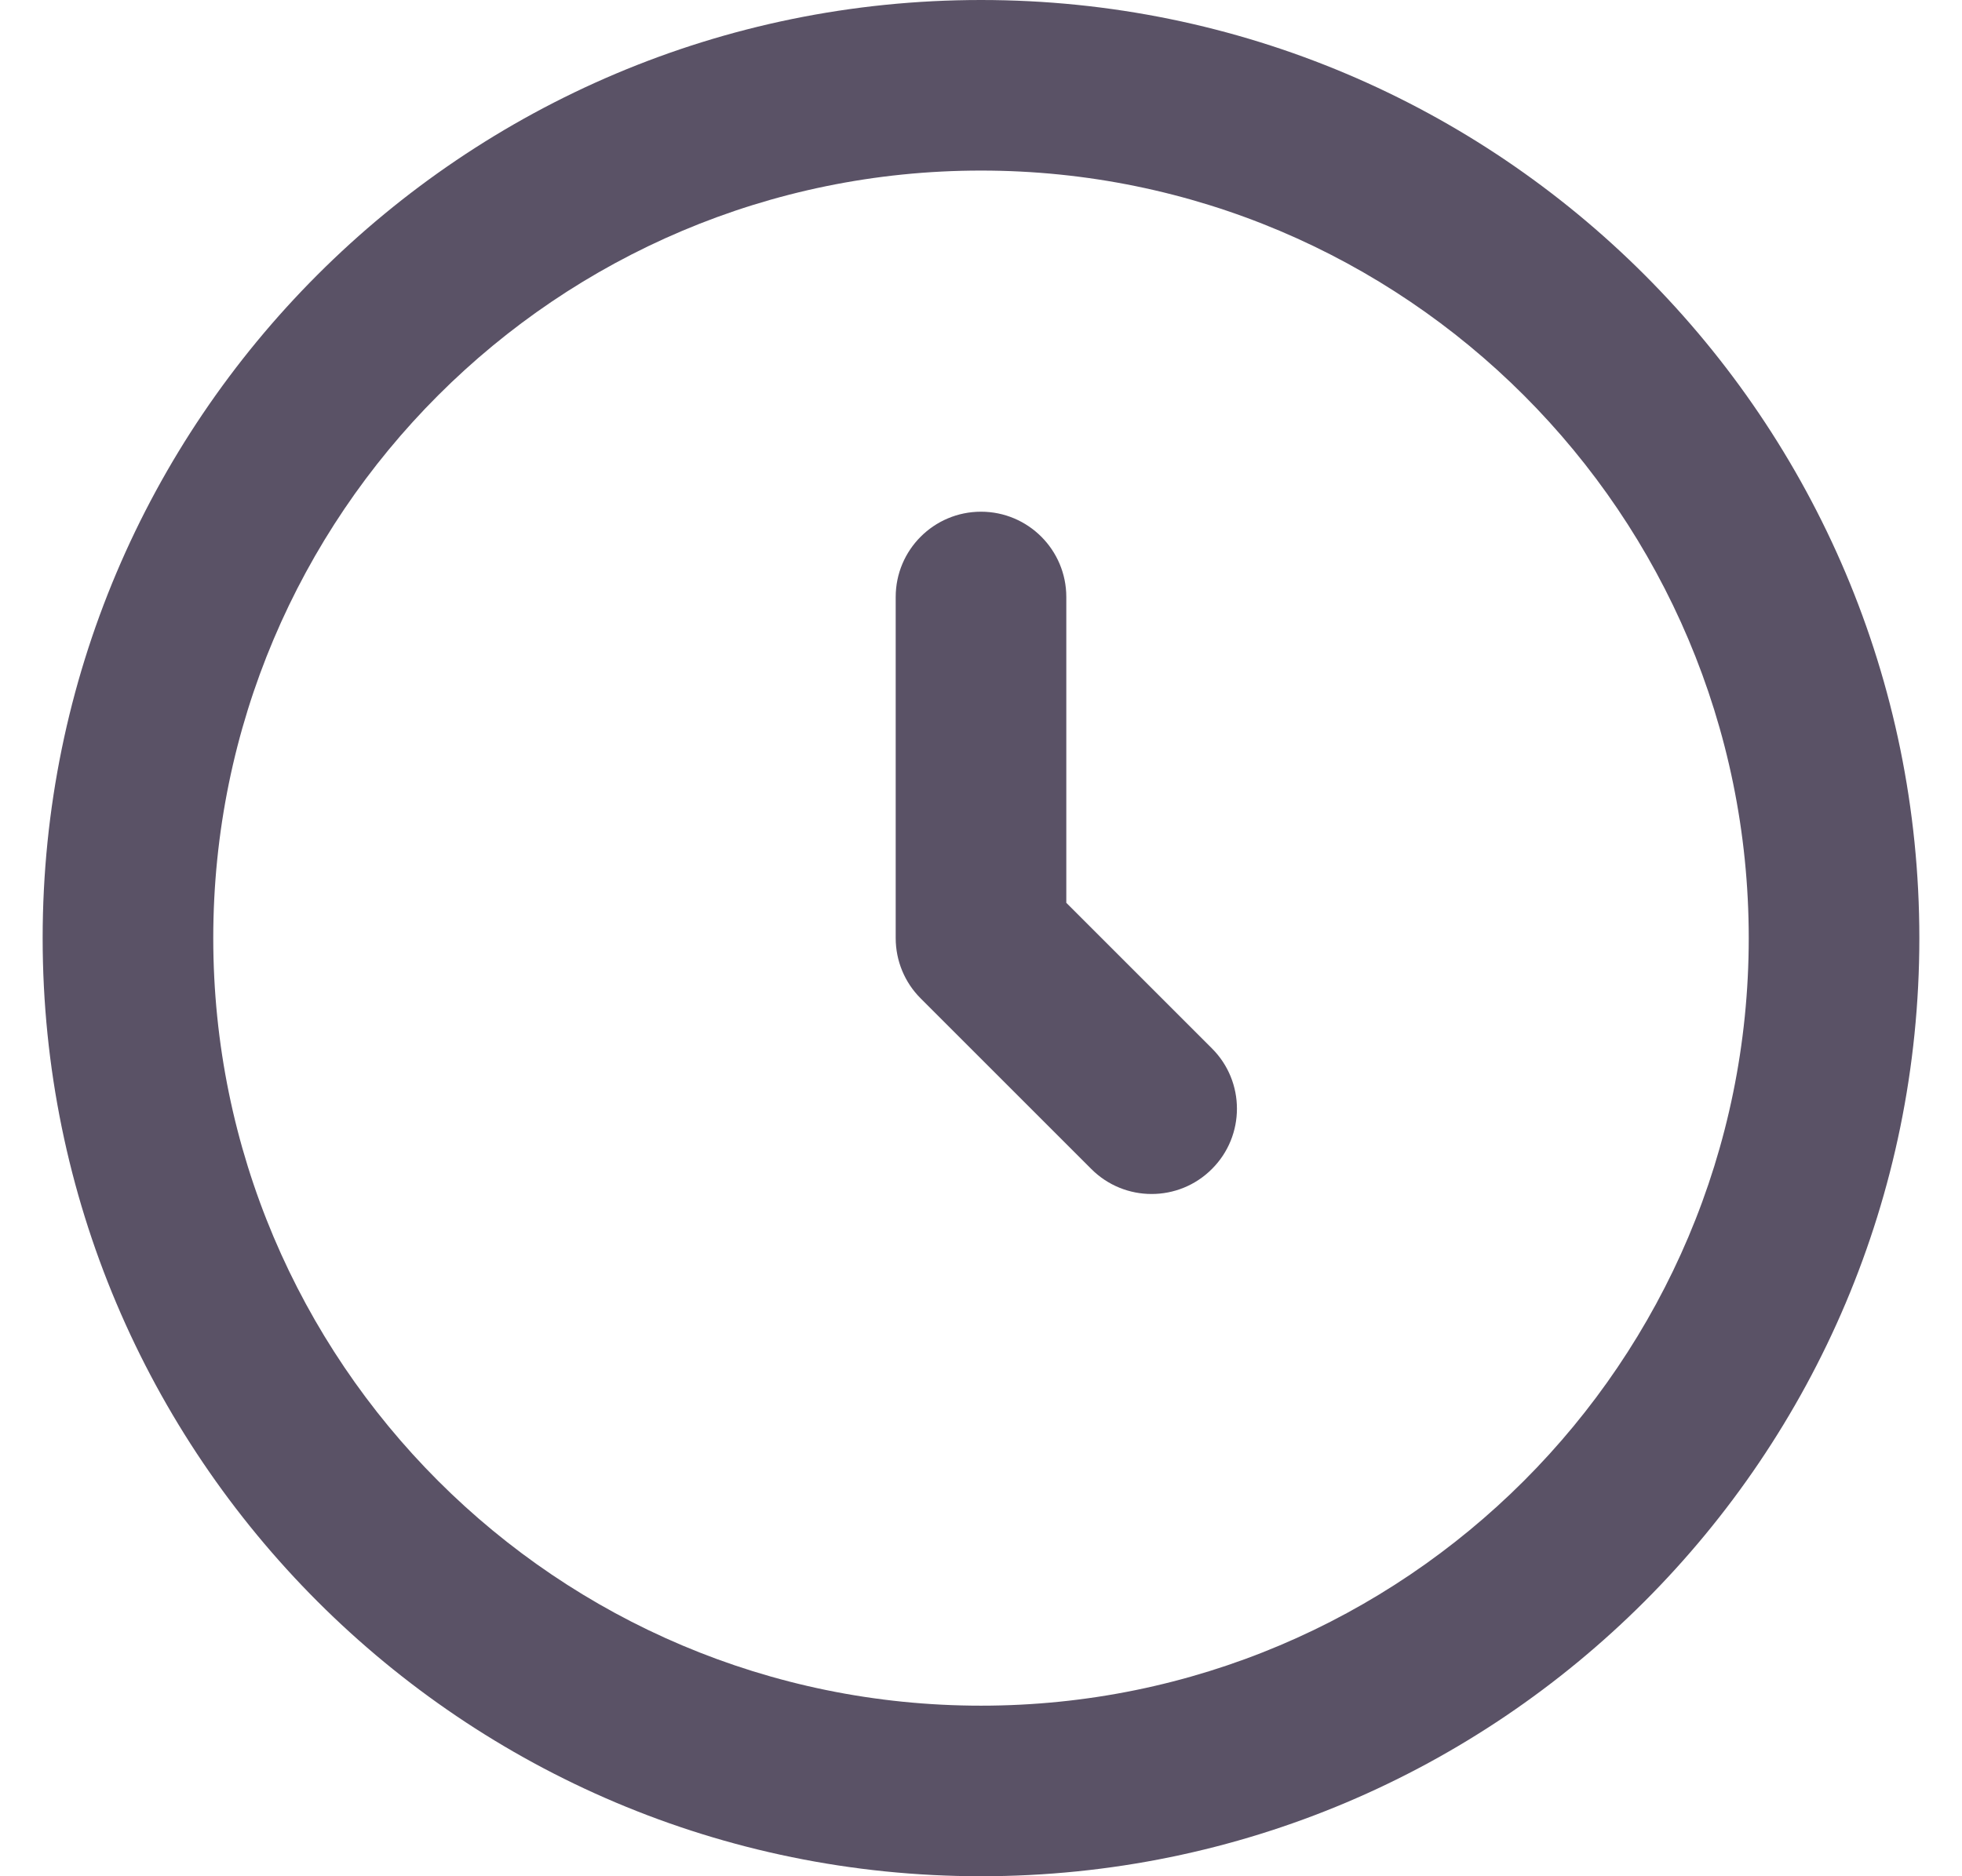 <svg width="23" height="22" viewBox="0 0 23 22" fill="none" xmlns="http://www.w3.org/2000/svg">
<path fill-rule="evenodd" clip-rule="evenodd" d="M2.5 11C2.5 6.029 6.529 2 11.5 2C16.471 2 20.5 6.029 20.5 11C20.5 15.971 16.471 20 11.5 20C6.529 20 2.5 15.971 2.5 11ZM11.5 0C5.425 0 0.5 4.925 0.5 11C0.5 17.075 5.425 22 11.5 22C17.575 22 22.5 17.075 22.5 11C22.5 4.925 17.575 0 11.5 0ZM12.5 7C12.5 6.448 12.052 6 11.5 6C10.948 6 10.5 6.448 10.5 7V11C10.5 11.265 10.605 11.52 10.793 11.707L12.793 13.707C13.183 14.098 13.817 14.098 14.207 13.707C14.598 13.317 14.598 12.683 14.207 12.293L12.5 10.586V7Z" fill="#5A5266"/>
</svg>
